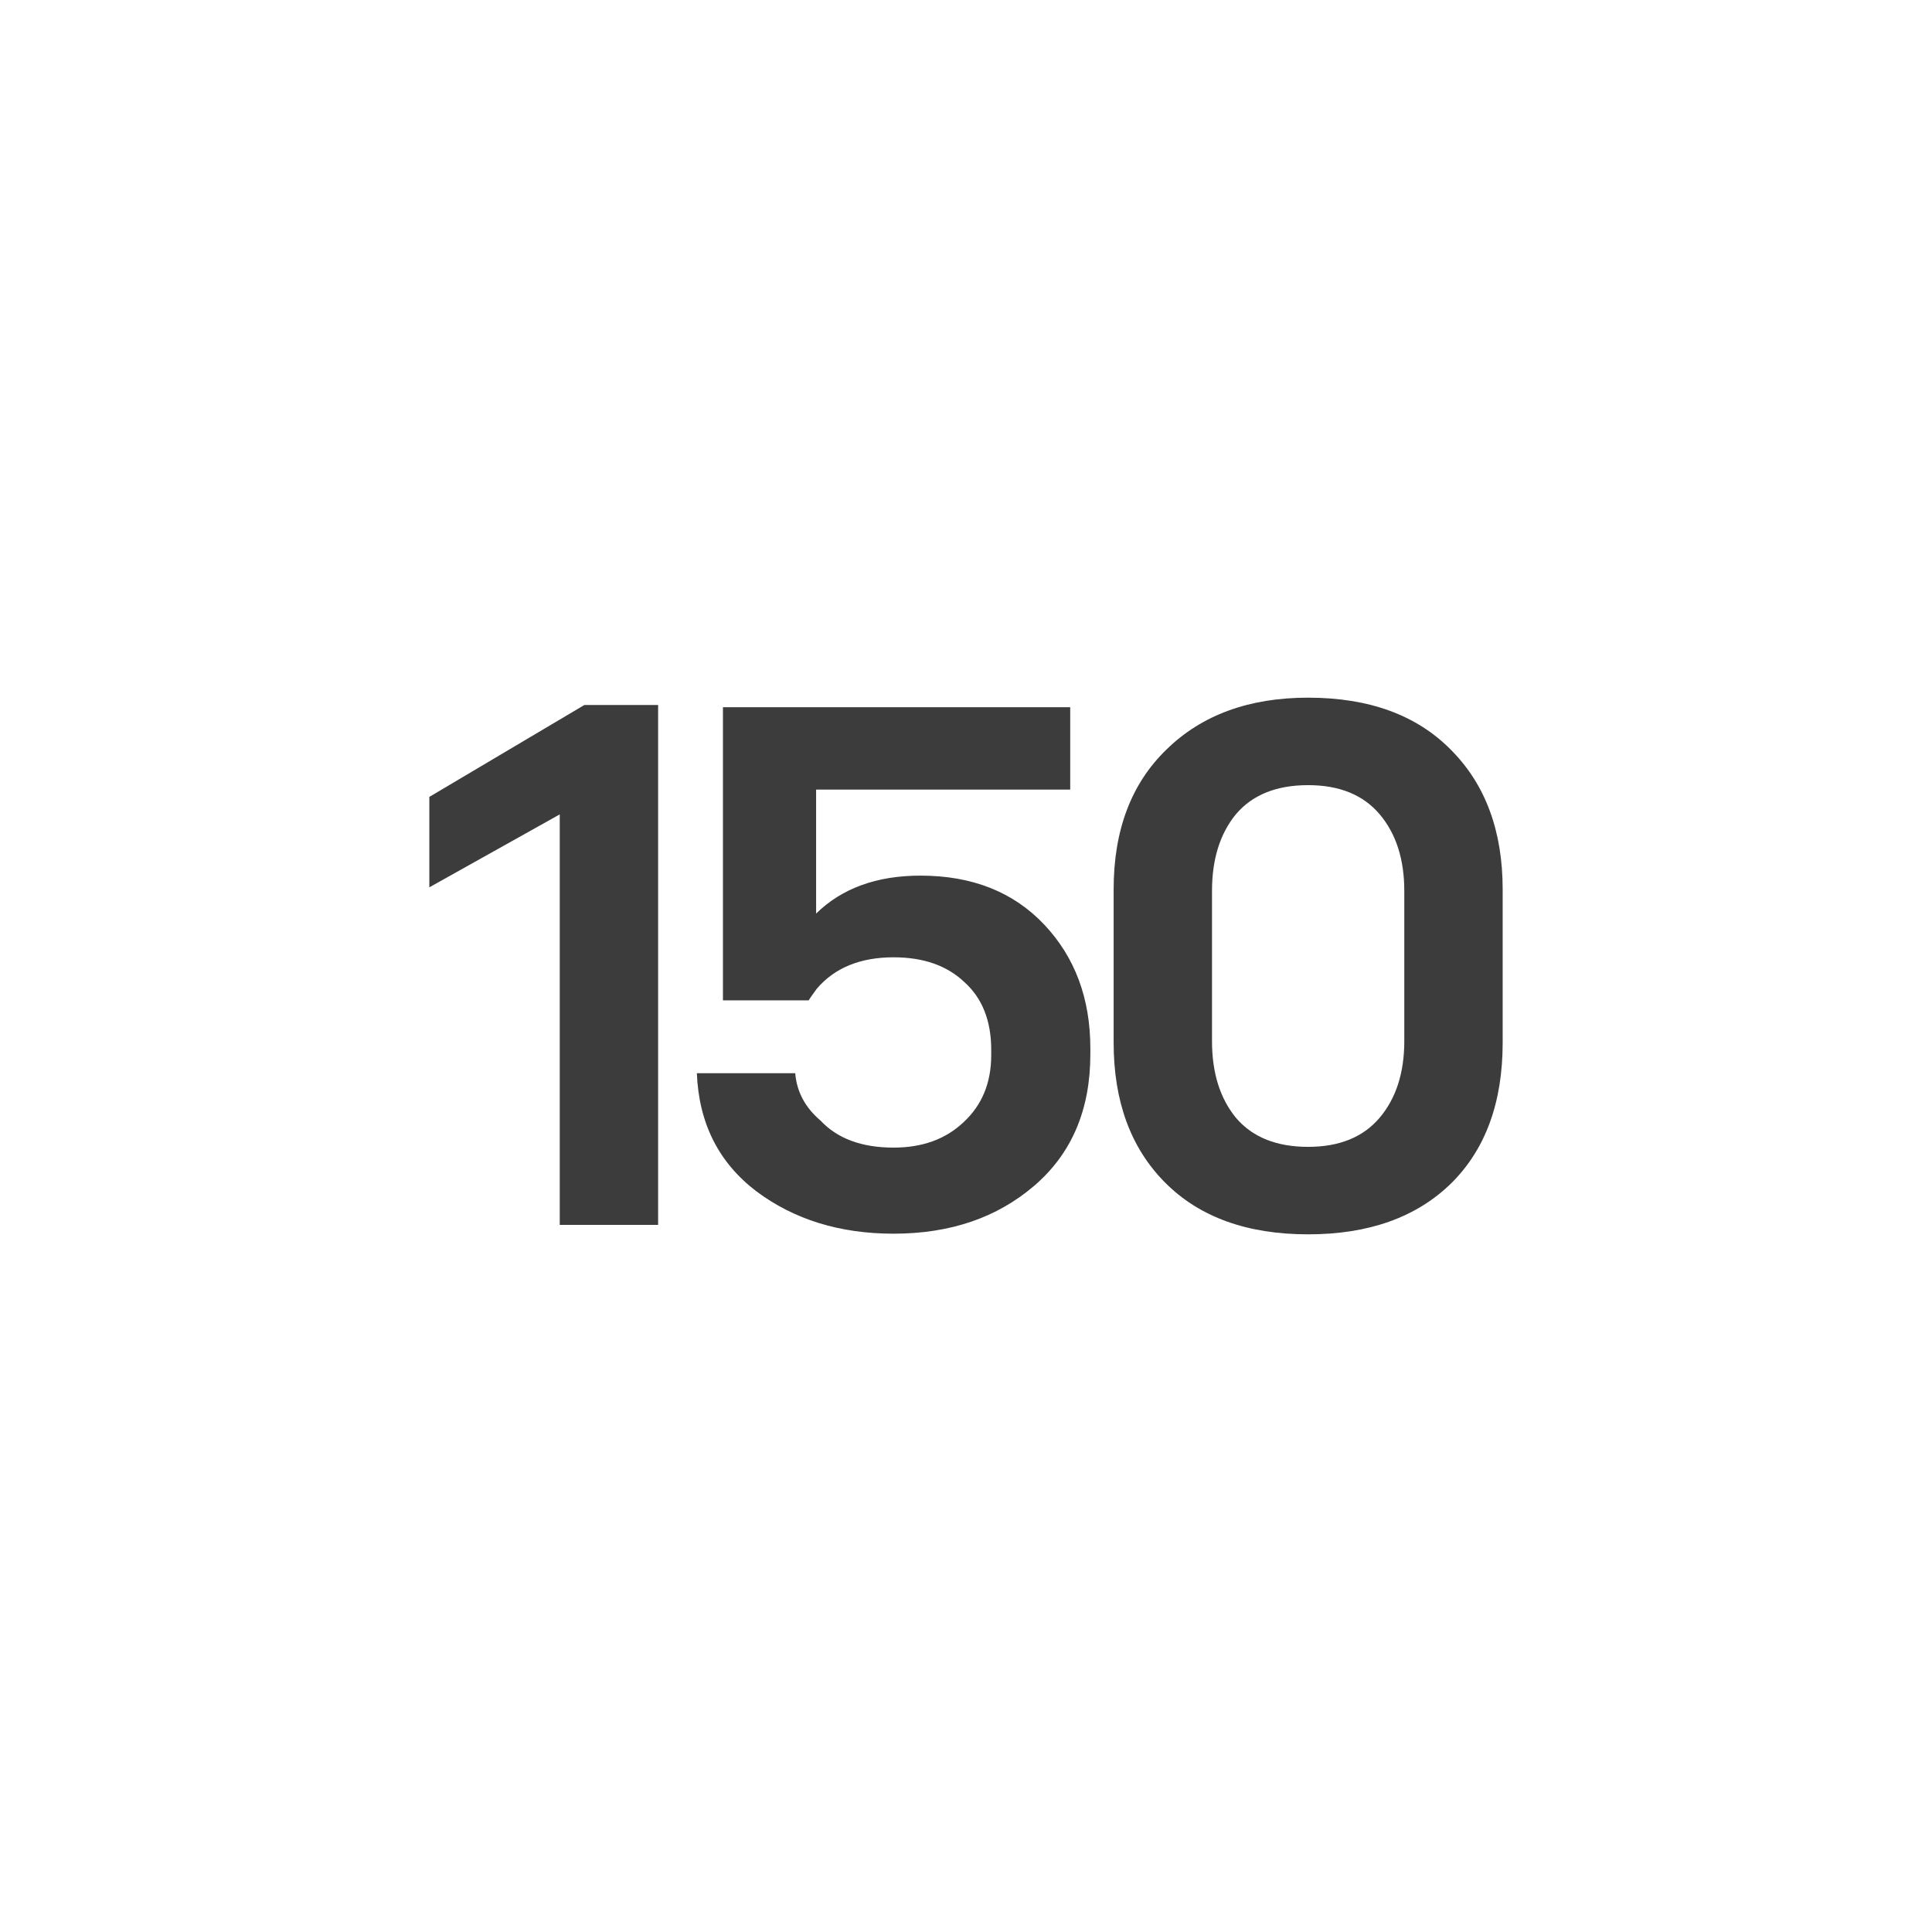 <svg width="36" height="36" viewBox="0 0 36 36" fill="none" xmlns="http://www.w3.org/2000/svg">
<path d="M24.375 13C25.514 13 26.403 13.326 27.042 13.978C27.68 14.621 28 15.486 28 16.573V19.427C28 20.55 27.676 21.428 27.028 22.062C26.38 22.688 25.496 23 24.375 23C23.237 23 22.348 22.678 21.709 22.035C21.07 21.392 20.751 20.523 20.751 19.427V16.573C20.751 15.468 21.08 14.599 21.737 13.965C22.394 13.322 23.274 13 24.375 13ZM24.375 21.37C24.959 21.37 25.403 21.188 25.709 20.826C26.014 20.464 26.167 19.988 26.167 19.399V16.601C26.167 16.012 26.014 15.536 25.709 15.174C25.403 14.812 24.959 14.63 24.375 14.63C23.783 14.63 23.334 14.812 23.028 15.174C22.732 15.536 22.584 16.012 22.584 16.601V19.399C22.584 19.988 22.732 20.464 23.028 20.826C23.334 21.188 23.783 21.37 24.375 21.37Z" fill="#3C3C3C"/>
<path d="M13.471 18.64V13.178H19.942V14.713H15.207V17.023C15.688 16.552 16.336 16.316 17.151 16.316C18.114 16.316 18.882 16.62 19.456 17.227C20.03 17.834 20.317 18.604 20.317 19.536V19.645C20.317 20.678 19.97 21.493 19.276 22.091C18.581 22.689 17.706 22.988 16.651 22.988C15.651 22.988 14.799 22.725 14.096 22.2C13.392 21.665 13.022 20.931 12.985 19.998H14.818C14.846 20.343 15.003 20.637 15.29 20.881C15.605 21.217 16.058 21.384 16.651 21.384C17.188 21.384 17.623 21.226 17.956 20.909C18.299 20.592 18.47 20.175 18.47 19.659V19.564C18.47 19.02 18.303 18.599 17.97 18.3C17.646 17.992 17.206 17.838 16.651 17.838C16.031 17.838 15.554 18.033 15.221 18.422C15.128 18.549 15.077 18.622 15.068 18.64H13.471Z" fill="#3C3C3C"/>
<path d="M12.263 13.137V22.824H10.43V15.175L8 16.534V14.849L10.888 13.137H12.263Z" fill="#3C3C3C"/>
</svg>
